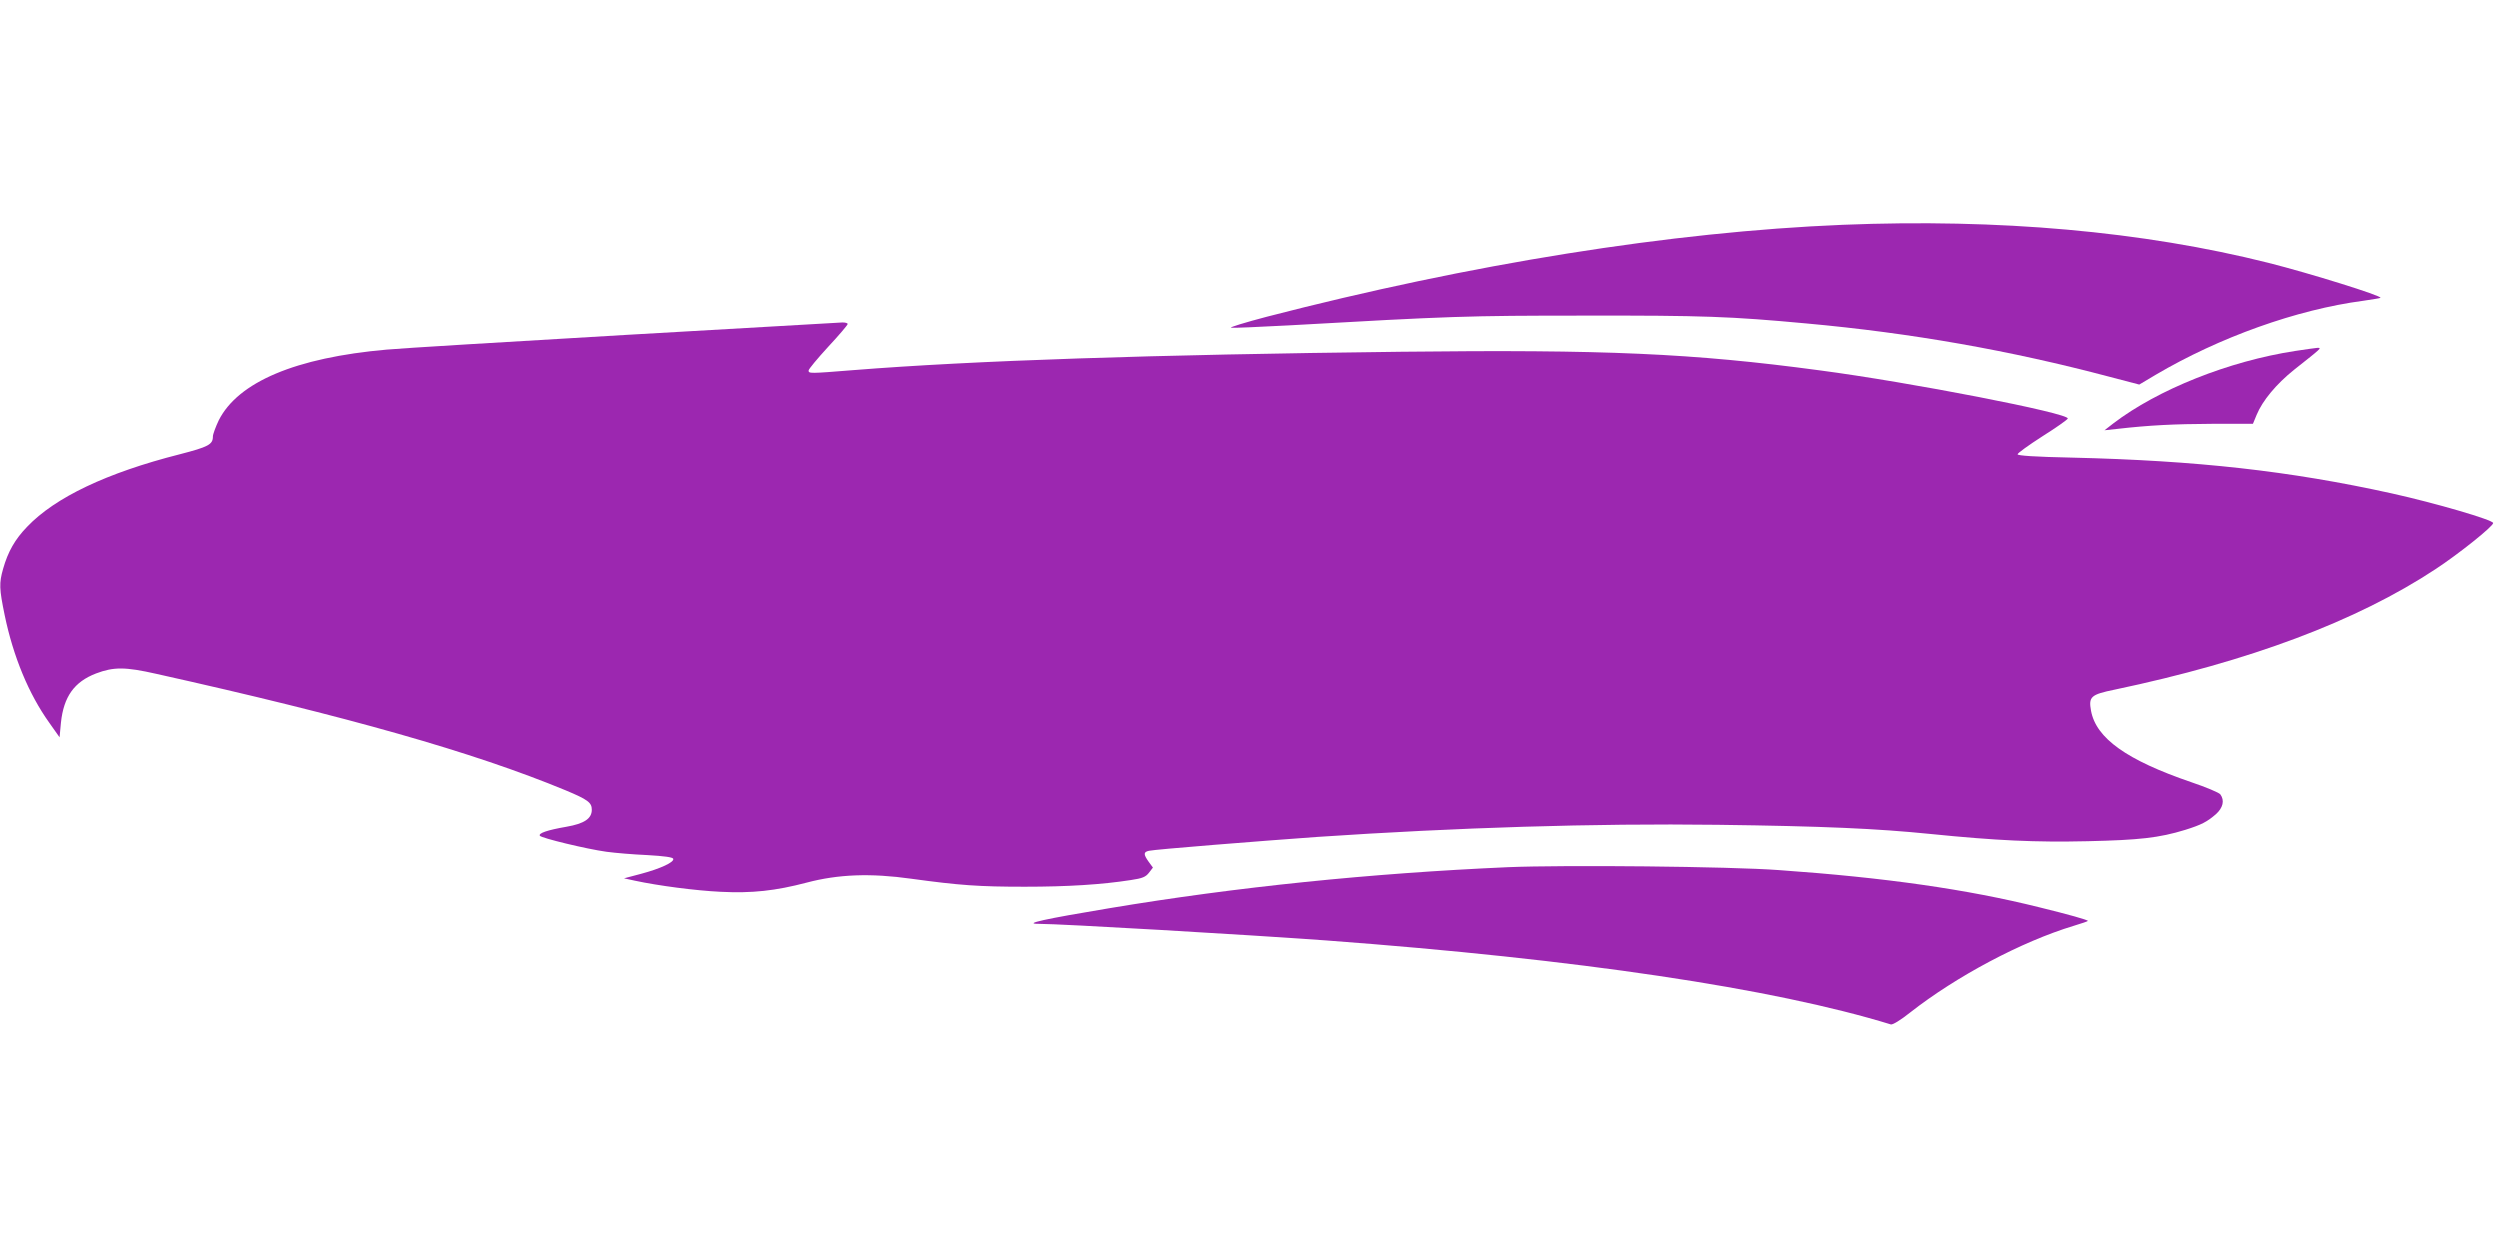 <?xml version="1.0" standalone="no"?>
<!DOCTYPE svg PUBLIC "-//W3C//DTD SVG 20010904//EN"
 "http://www.w3.org/TR/2001/REC-SVG-20010904/DTD/svg10.dtd">
<svg version="1.0" xmlns="http://www.w3.org/2000/svg"
 width="1280pt" height="640pt" viewBox="0 0 1280 640"
 preserveAspectRatio="xMidYMid meet">
<g transform="translate(0,640) scale(0.1,-0.1)"
fill="#9c27b0" stroke="none">
<path d="M9435 5249 c-878 -36 -1903 -200 -2950 -471 -110 -29 -192 -54 -182
-56 9 -2 142 4 295 12 831 47 910 50 1517 50 606 1 743 -4 1133 -40 539 -49
1043 -138 1556 -274 l149 -39 84 50 c326 192 722 334 1063 379 47 7 86 13 88
15 10 10 -363 126 -573 179 -645 162 -1381 227 -2180 195z"/>
<path d="M3200 4685 c-597 -35 -1146 -68 -1220 -75 -466 -41 -761 -166 -860
-362 -16 -34 -30 -71 -30 -83 0 -41 -23 -53 -170 -91 -374 -95 -638 -221 -781
-371 -62 -64 -98 -127 -123 -215 -21 -74 -20 -102 8 -238 44 -212 123 -403
228 -550 l53 -75 7 75 c14 133 68 209 180 252 90 34 149 34 308 -2 979 -218
1624 -401 2095 -596 115 -48 135 -63 135 -100 0 -45 -38 -71 -130 -87 -98 -17
-144 -33 -136 -46 8 -12 239 -68 341 -82 44 -6 138 -14 209 -17 87 -5 131 -11
133 -19 6 -17 -64 -50 -165 -77 l-87 -23 55 -12 c121 -26 312 -51 440 -57 161
-8 280 5 440 47 162 43 328 49 535 20 248 -34 347 -41 582 -41 220 0 394 11
542 34 61 9 77 16 94 38 l20 26 -22 30 c-27 38 -27 50 2 56 28 7 568 50 862
71 714 48 1418 70 2050 62 541 -7 813 -19 1090 -47 338 -34 535 -43 803 -37
266 6 366 17 500 58 83 26 112 41 157 80 37 33 46 71 23 102 -7 9 -74 37 -148
62 -331 113 -488 225 -514 366 -13 72 -1 83 121 108 690 145 1238 350 1643
617 120 79 295 219 295 236 0 16 -295 102 -520 152 -522 115 -997 168 -1637
183 -190 4 -278 10 -278 17 0 6 57 47 127 92 70 44 128 85 130 91 9 27 -807
186 -1272 247 -647 87 -1100 107 -2140 95 -1286 -15 -2189 -45 -2805 -94 -225
-18 -230 -18 -230 -2 0 7 45 61 100 121 55 59 100 112 100 117 0 5 -12 8 -27
8 -16 -1 -516 -30 -1113 -64z"/>
<path d="M11751 4603 c-339 -52 -703 -197 -931 -371 l-45 -35 65 7 c167 19
291 25 485 26 l210 0 19 46 c30 73 101 158 192 231 143 113 142 112 119 112
-11 -1 -62 -8 -114 -16z"/>
<path d="M7720 1960 c-701 -31 -1388 -101 -2040 -210 -331 -55 -444 -80 -363
-80 117 0 1058 -55 1473 -85 1290 -96 2289 -245 2891 -430 9 -3 50 22 99 61
236 185 570 363 838 444 40 12 72 23 72 25 0 5 -99 33 -250 70 -369 92 -790
152 -1330 190 -255 19 -1102 27 -1390 15z"/>
</g>
</svg>
